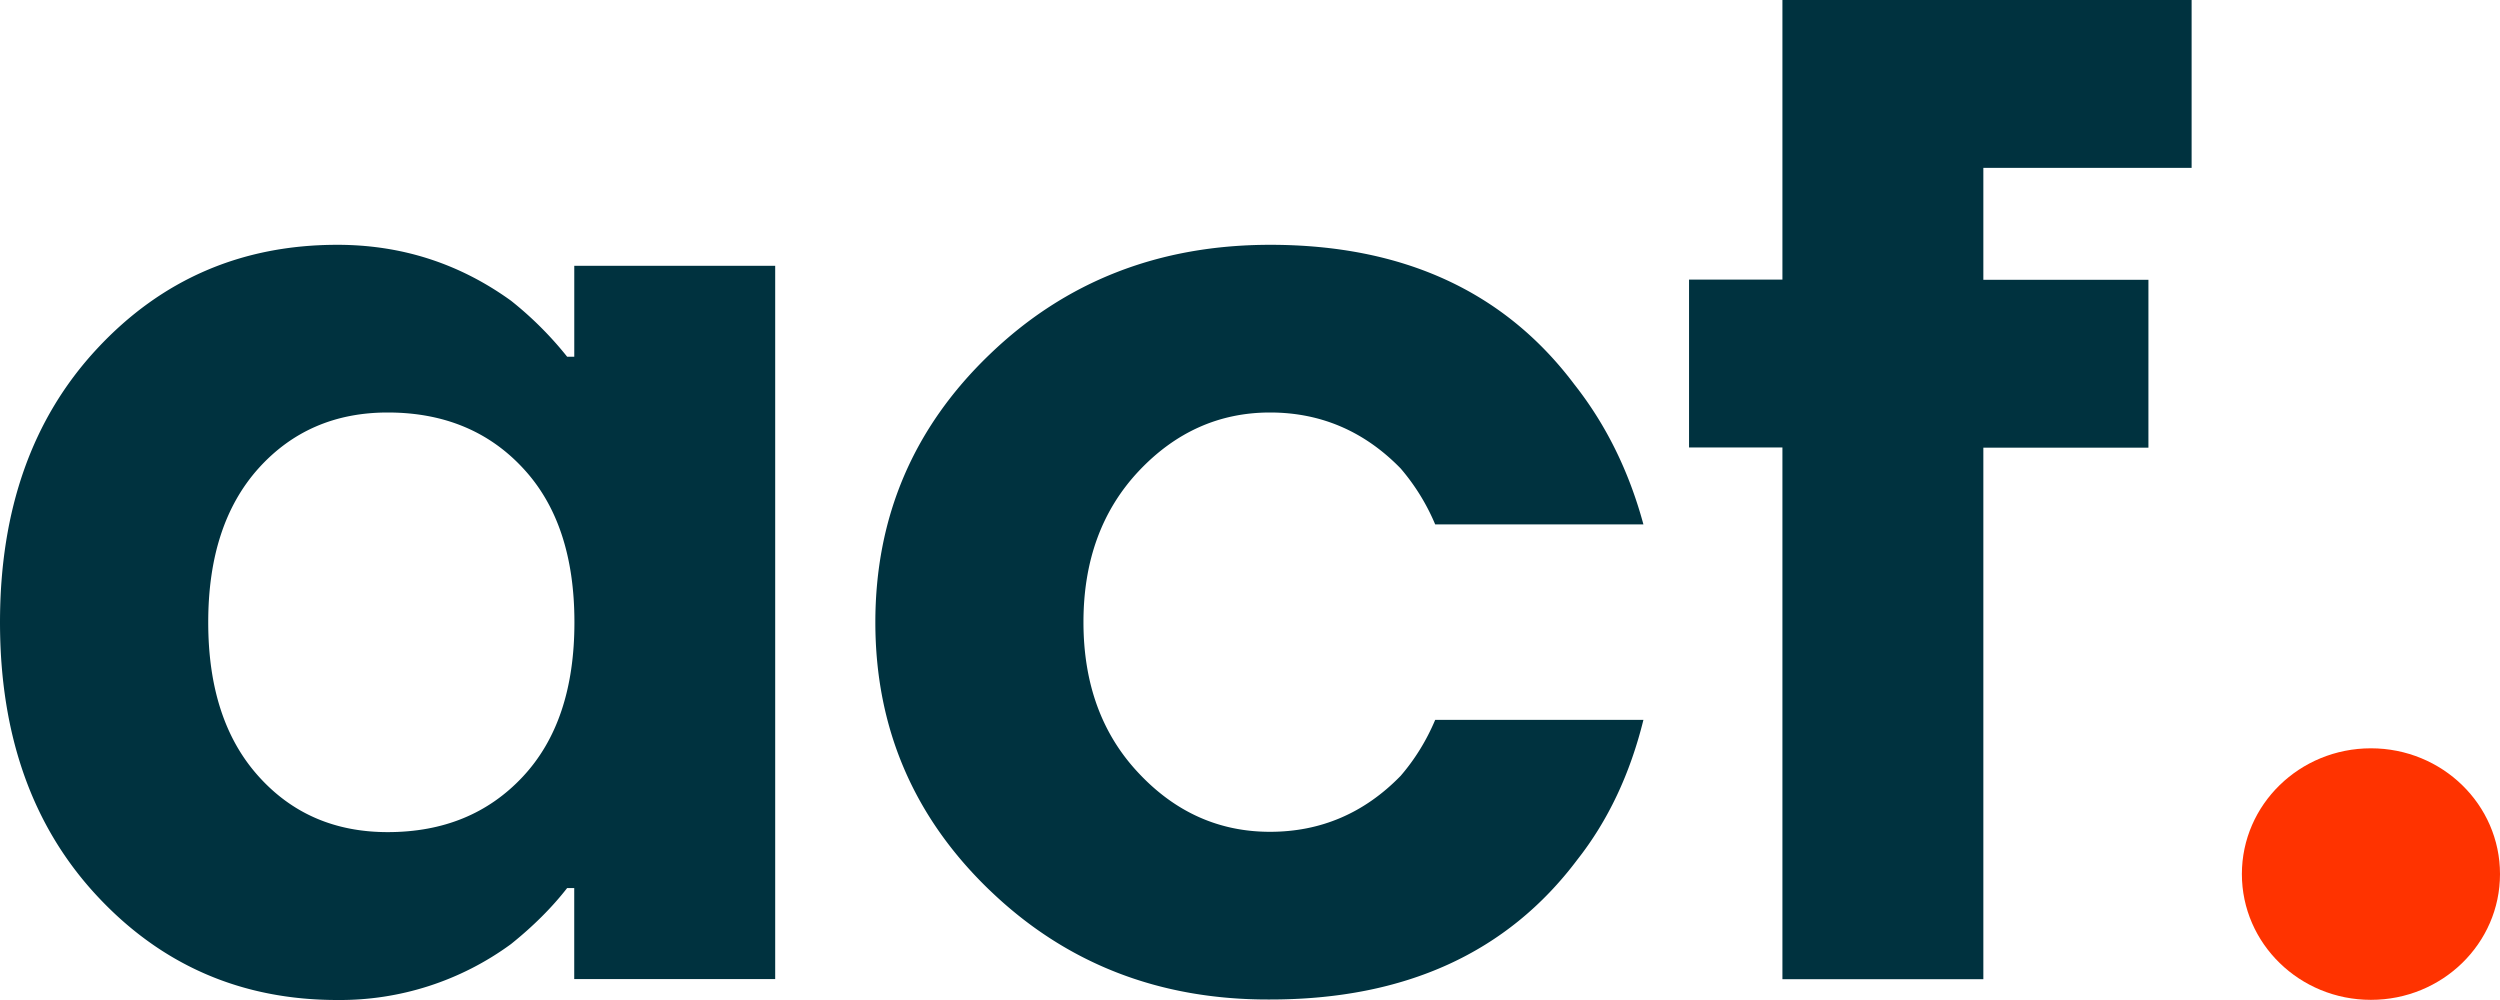 <?xml version="1.0" encoding="UTF-8" standalone="no"?>
<svg
   width="65"
   height="26"
   viewBox="0 0 65 26"
   fill="none"
   version="1.1"
   id="svg6"
   sodipodi:docname="fbk.svg"
   inkscape:version="1.1.2 (b8e25be833, 2022-02-05)"
   xmlns:inkscape="http://www.inkscape.org/namespaces/inkscape"
   xmlns:sodipodi="http://sodipodi.sourceforge.net/DTD/sodipodi-0.dtd"
   xmlns="http://www.w3.org/2000/svg"
   xmlns:svg="http://www.w3.org/2000/svg">
  <defs
     id="defs10" />
  <sodipodi:namedview
     id="namedview8"
     pagecolor="#505050"
     bordercolor="#eeeeee"
     borderopacity="1"
     inkscape:pageshadow="0"
     inkscape:pageopacity="0"
     inkscape:pagecheckerboard="0"
     showgrid="false"
     inkscape:zoom="5.6568543"
     inkscape:cx="44.017397"
     inkscape:cy="20.32932"
     inkscape:window-width="1920"
     inkscape:window-height="1017"
     inkscape:window-x="-8"
     inkscape:window-y="-8"
     inkscape:window-maximized="1"
     inkscape:current-layer="svg6" />
  <path
     d="M61.644 25.996c1.854 0 3.356-1.464 3.356-3.27 0-1.807-1.502-3.27-3.356-3.27-1.853 0-3.355 1.463-3.355 3.27 0 1.806 1.502 3.27 3.355 3.27z"
     fill="#F30"
     id="path2" />
  <path
     d="M 2.518,23.288 C 0.839,21.482 0,19.112 0,16.18 0,13.249 0.839,10.88 2.518,9.073 4.196,7.266 6.281,6.365 8.771,6.365 c 1.666,0 3.172,0.484 4.517,1.455 a 9.121,9.117 0 0 1 1.458,1.455 h 0.185 V 6.91 H 20.155 V 25.455 H 14.93 V 23.09 h -0.185 c -0.397,0.51 -0.884,0.994 -1.458,1.455 A 7.518,7.515 0 0 1 8.772,26 C 6.281,26 4.196,25.095 2.518,23.288 Z M 6.719,12.18 c -0.87,0.972 -1.305,2.304 -1.305,4 0,1.697 0.433,3.029 1.305,4 0.87,0.972 1.99,1.455 3.361,1.455 1.444,0 2.612,-0.479 3.509,-1.437 0.898,-0.958 1.346,-2.294 1.346,-4.018 0,-1.723 -0.447,-3.059 -1.346,-4.017 -0.893,-0.959 -2.066,-1.438 -3.509,-1.438 -1.372,0 -2.491,0.488 -3.361,1.455 z M 25.728,23.143 c -1.977,-1.903 -2.969,-4.224 -2.969,-6.963 0,-2.738 0.988,-5.059 2.969,-6.962 1.976,-1.904 4.408,-2.853 7.296,-2.853 3.456,0 6.096,1.213 7.913,3.635 0.821,1.042 1.418,2.255 1.792,3.635 H 37.315 A 5.526,5.524 0 0 0 36.417,12.18 c -0.947,-0.971 -2.08,-1.455 -3.397,-1.455 -1.318,0 -2.459,0.51 -3.415,1.526 -0.956,1.02 -1.435,2.325 -1.435,3.925 0,1.6 0.478,2.91 1.435,3.925 0.956,1.02 2.098,1.526 3.415,1.526 1.318,0 2.451,-0.484 3.397,-1.455 0.375,-0.436 0.672,-0.92 0.898,-1.455 h 5.414 c -0.347,1.406 -0.92,2.62 -1.719,3.635 -1.819,2.422 -4.481,3.635 -7.986,3.635 C 30.136,26 27.704,25.047 25.729,23.143 Z M 43.915,11.635 V 7.27 h 2.428 V 0 H 56.982 V 4.365 H 51.567 v 2.91 h 4.292 V 11.64 H 51.567 V 25.46 H 46.343 V 11.634 h -2.428 z"
     fill="#00323f"
     id="path4"
     style="stroke-width:1" />
</svg>
